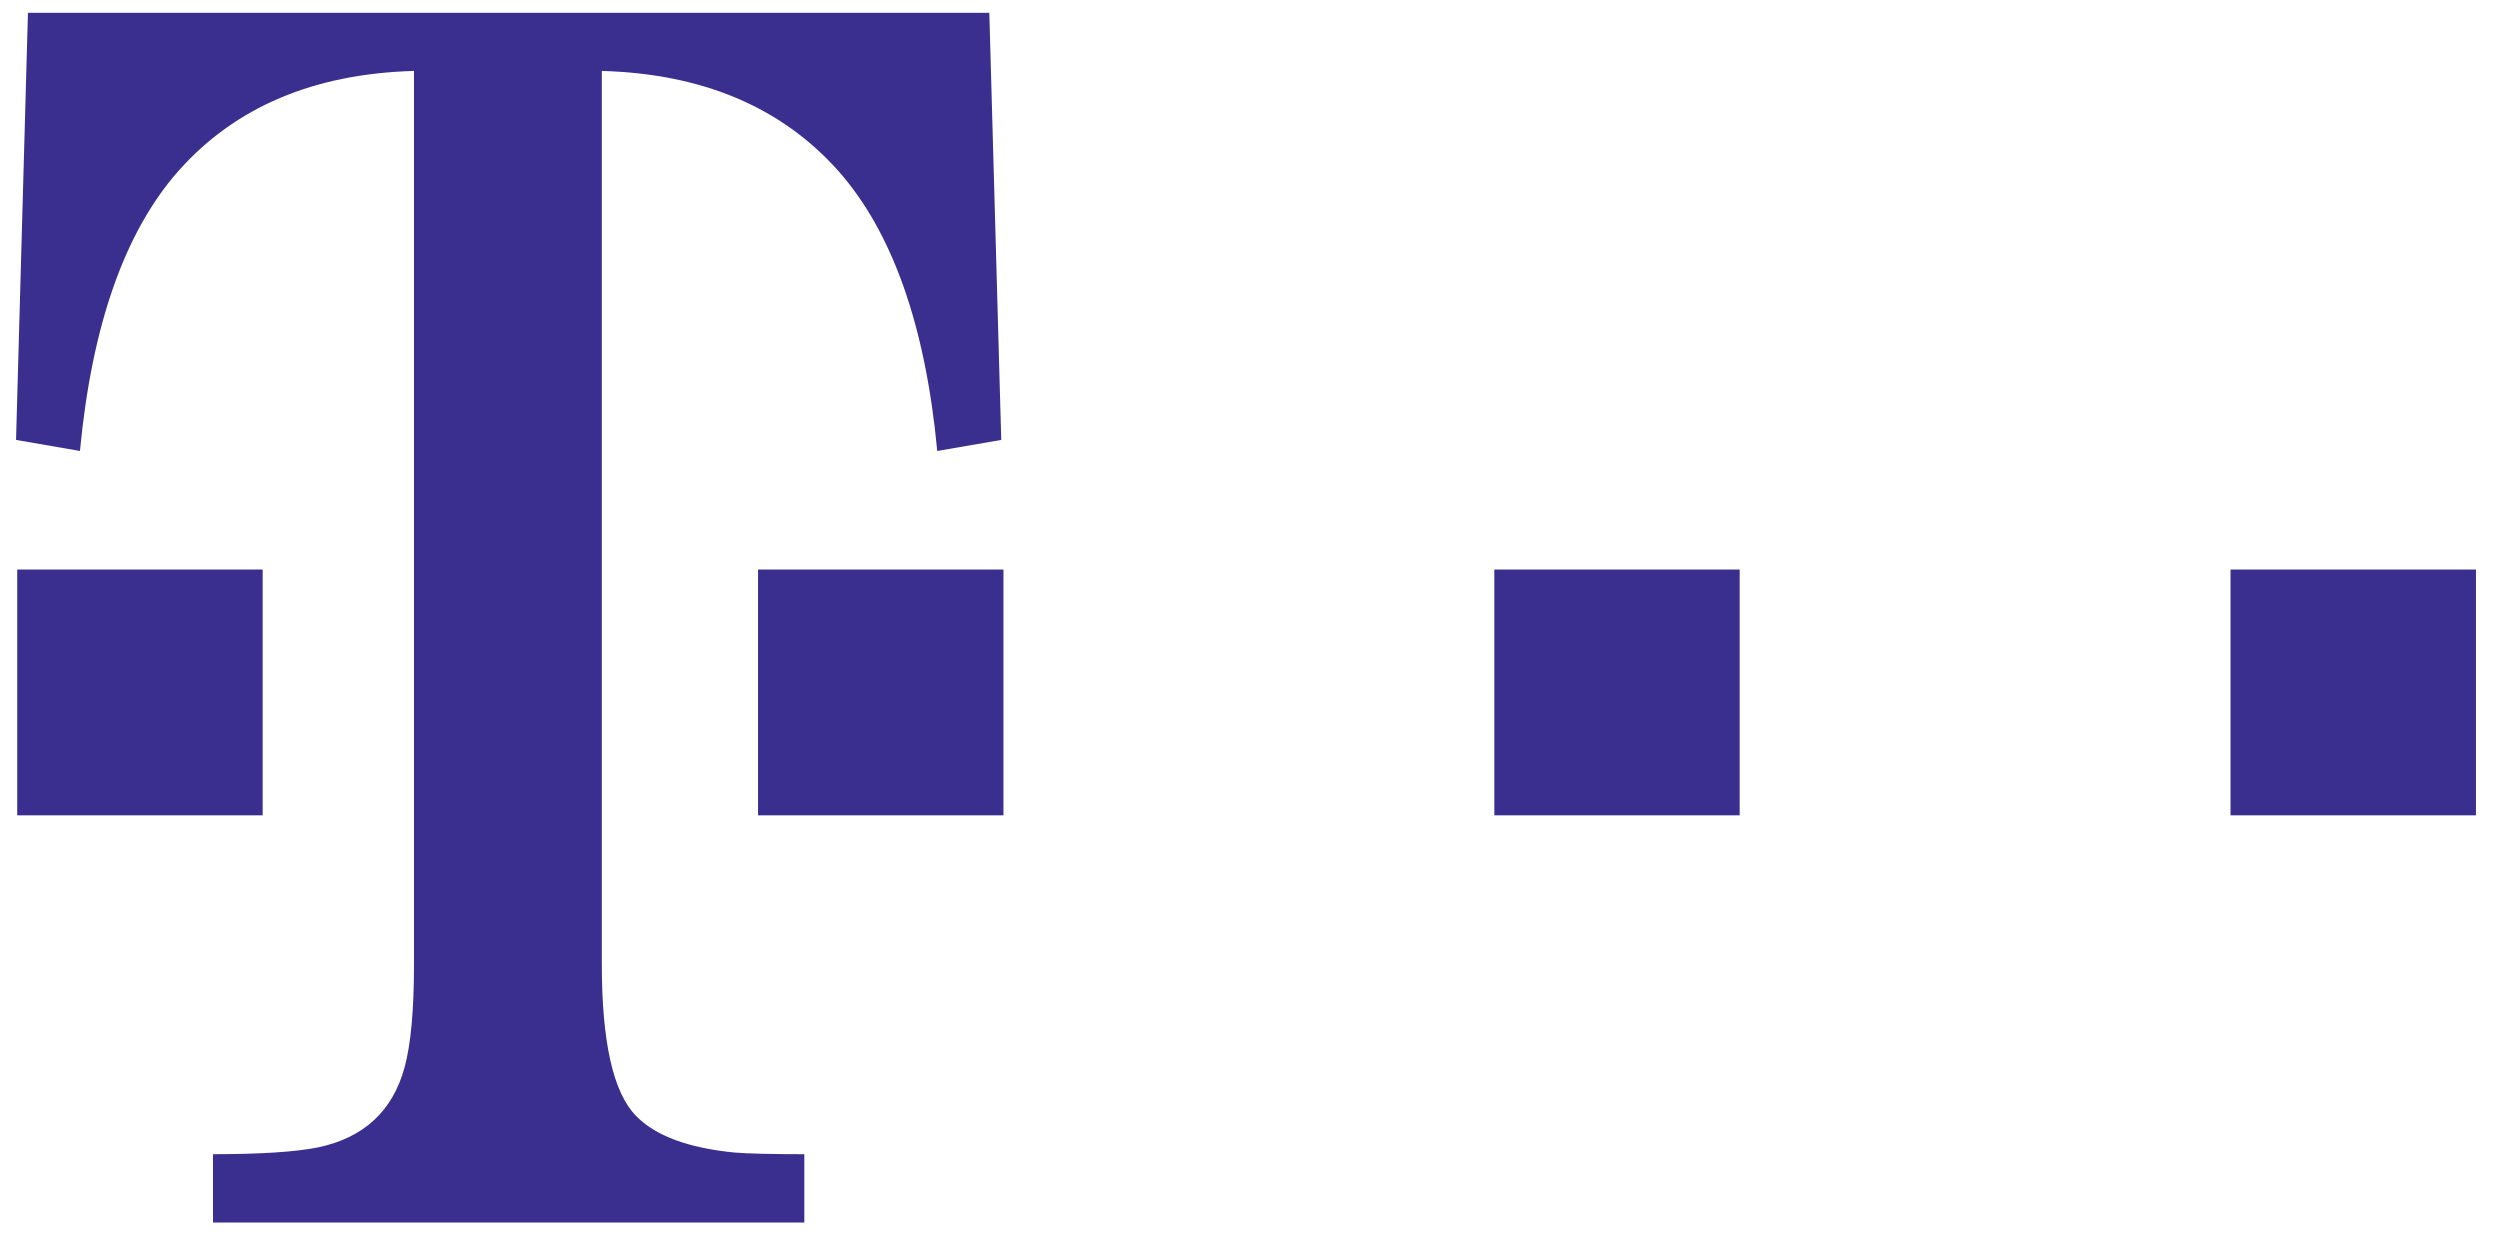 <svg width="62" height="31" viewBox="0 0 62 31" fill="none" xmlns="http://www.w3.org/2000/svg">
<g clip-path="url(#clip0_397_218)">
<path d="M55.317 14.125H61.404V20.22H55.317V14.125ZM37.059 14.125H43.144V20.22H37.059V14.125ZM18.799 14.125H24.886V20.22H18.799V14.125ZM14.925 23.905C14.925 25.839 15.206 27.094 15.772 27.672C16.25 28.166 17.065 28.469 18.207 28.582C18.546 28.611 19.127 28.624 19.947 28.624V30.318H5.282V28.624C6.46 28.624 7.327 28.568 7.889 28.455C9.025 28.215 9.741 27.552 10.035 26.465C10.189 25.902 10.267 25.048 10.267 23.905V1.759C7.779 1.829 5.833 2.655 4.428 4.236C3.093 5.749 2.279 8.064 1.983 11.184L0.398 10.91L0.693 0.318H24.535L24.831 10.91L23.244 11.184C22.949 8.064 22.128 5.749 20.788 4.236C19.376 2.655 17.421 1.829 14.925 1.759V23.905ZM0.427 14.125H6.514V20.22H0.427V14.125Z" fill="#3A2F8E"/>
</g>
<defs>
<clipPath id="clip0_397_218">
<rect width="61.006" height="30" fill="white" transform="translate(0.398 0.318)"/>
</clipPath>
</defs>
</svg>
